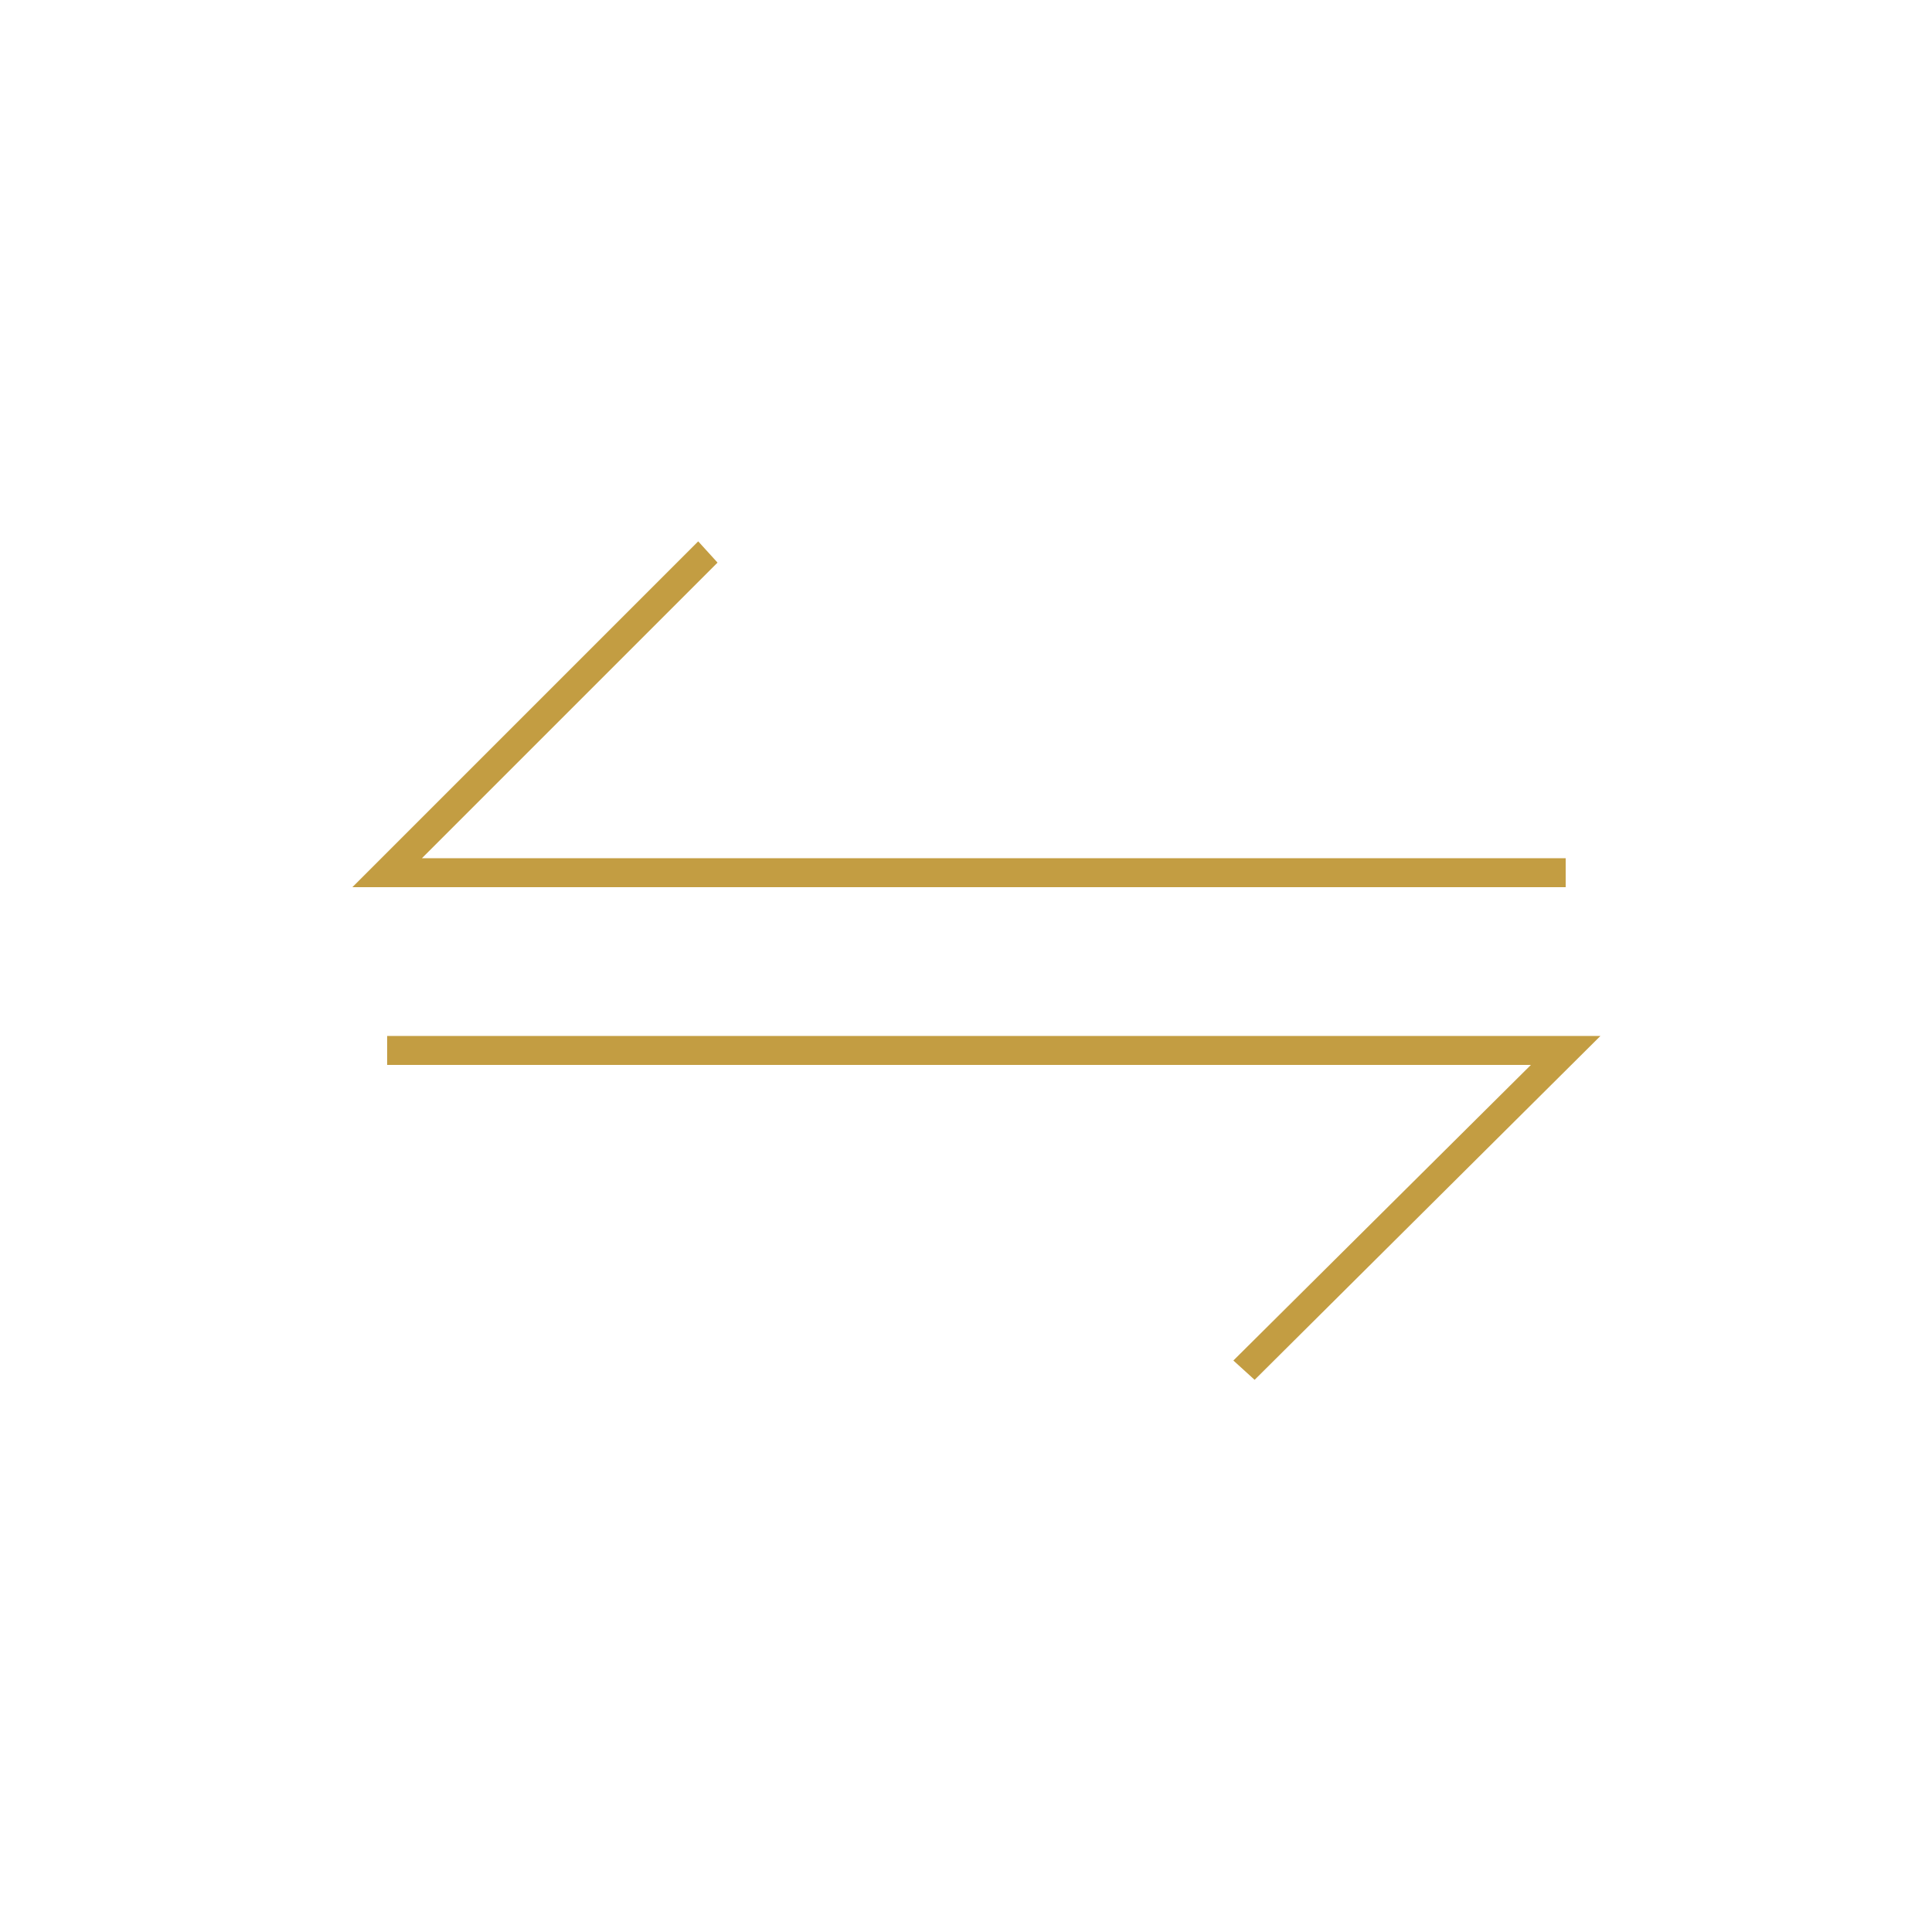 <?xml version="1.0" encoding="UTF-8"?>
<!-- Generator: Adobe Illustrator 23.1.1, SVG Export Plug-In . SVG Version: 6.00 Build 0)  -->
<svg xmlns="http://www.w3.org/2000/svg" xmlns:xlink="http://www.w3.org/1999/xlink" version="1.1" id="Livello_1" x="0px" y="0px" viewBox="0 0 100 100" style="enable-background:new 0 0 100 100;" xml:space="preserve">
<style type="text/css">
	.st0{fill:#C39D42;}
	.st1{fill:none;stroke:#C39D42;}
	.st2{fill:none;}
	.st3{fill:#FFFFFF;}
	.st4{fill:none;stroke:#C39D42;stroke-width:2;}
	.st5{fill:none;stroke:#C39D42;stroke-width:1.5;}
	.st6{fill:none;stroke:#C39D42;stroke-miterlimit:10;}
</style>
<g id="Raggruppa_479" transform="translate(-1531.361 376.92)">
	<g id="Tracciato_1058-2">
		<polygon class="st0" points="1612.4,-331 1549.6,-331 1567.5,-348.9 1568.5,-347.8 1553.2,-332.5 1612.4,-332.5   "></polygon>
	</g>
	<g id="Tracciato_1066">
		<polygon class="st0" points="1596.3,-305.5 1595.2,-306.5 1610.6,-321.8 1551.4,-321.8 1551.4,-323.3 1614.2,-323.3   "></polygon>
	</g>
</g>
</svg>
